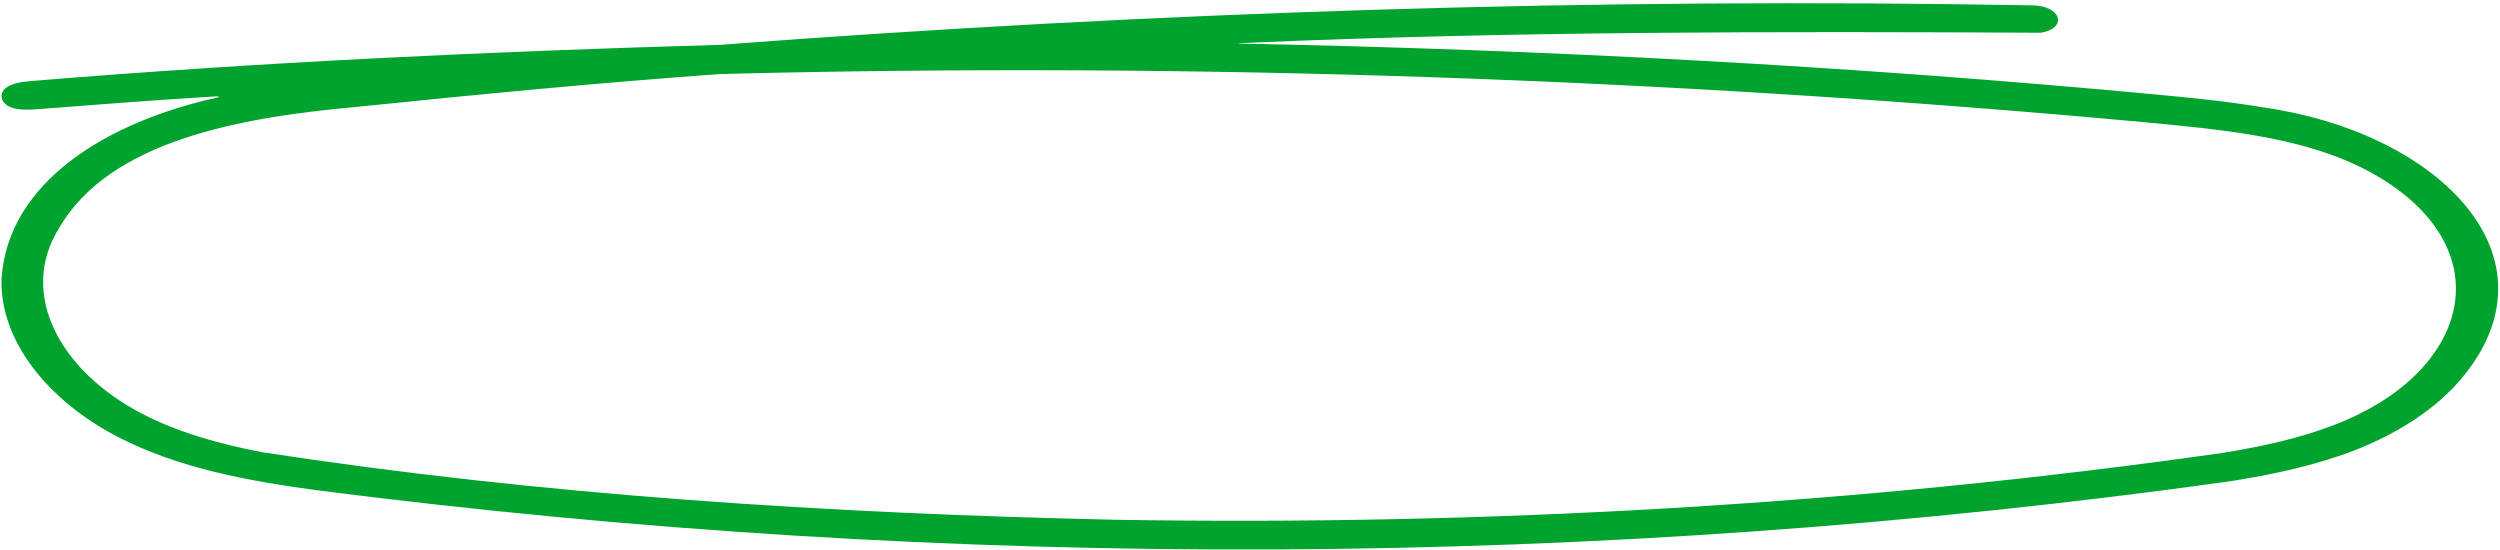 <svg width="400" height="88" viewBox="0 0 400 88" fill="none" xmlns="http://www.w3.org/2000/svg">
<path d="M0.244 44.646C-0.039 54.255 7.34 63.993 19.075 70.023C28.635 74.891 39.515 76.932 50.745 78.445C152.25 91.462 255.656 91.14 356.742 77.015C362.136 76.163 367.384 75.102 372.371 73.552C381.586 70.786 389.796 65.874 394.558 59.68C409.603 40.39 389.548 21.06 362.144 17.186C356.564 16.241 350.739 15.661 345.011 15.123C296.326 10.568 247.31 7.93 198.297 6.972C197.93 6.943 198.478 6.898 199.568 6.854C241.902 4.996 284.337 5.026 326.531 5.24C330.969 4.493 329.721 0.844 325.103 0.857C255.228 -0.404 184.89 1.885 115.167 7.176C78.199 8.231 41.264 9.962 4.525 13.003C3.06 13.15 1.599 13.453 0.813 14.188C-0.261 15.146 0.253 16.69 1.873 17.212C2.98 17.602 4.339 17.576 5.583 17.503C15.174 16.767 24.835 16.001 34.429 15.429C35.041 15.413 35.221 15.453 34.903 15.57C16.901 19.543 1.296 29.195 0.246 44.554L0.244 44.646ZM57.127 17.095C76.394 15.118 95.755 13.247 115.166 11.848C191.108 9.903 267.314 12.593 342.812 19.527C345.853 19.811 349.171 20.122 352.295 20.48C362.655 21.667 372.753 23.52 380.868 28.472C400.463 40.426 394.917 59.76 373.548 67.96C368.048 70.099 362.125 71.399 355.872 72.428C297.365 80.781 237.711 84.135 178.438 83.161C132.922 82.157 86.829 79.261 41.942 72.354C35.042 71.033 28.493 69.188 22.732 66.198C9.39 59.257 2.986 46.887 9.413 36.563C17.492 22.481 38.548 18.76 57.011 17.111L57.127 17.099L57.127 17.095Z" fill="#00A32E"/>
</svg>
